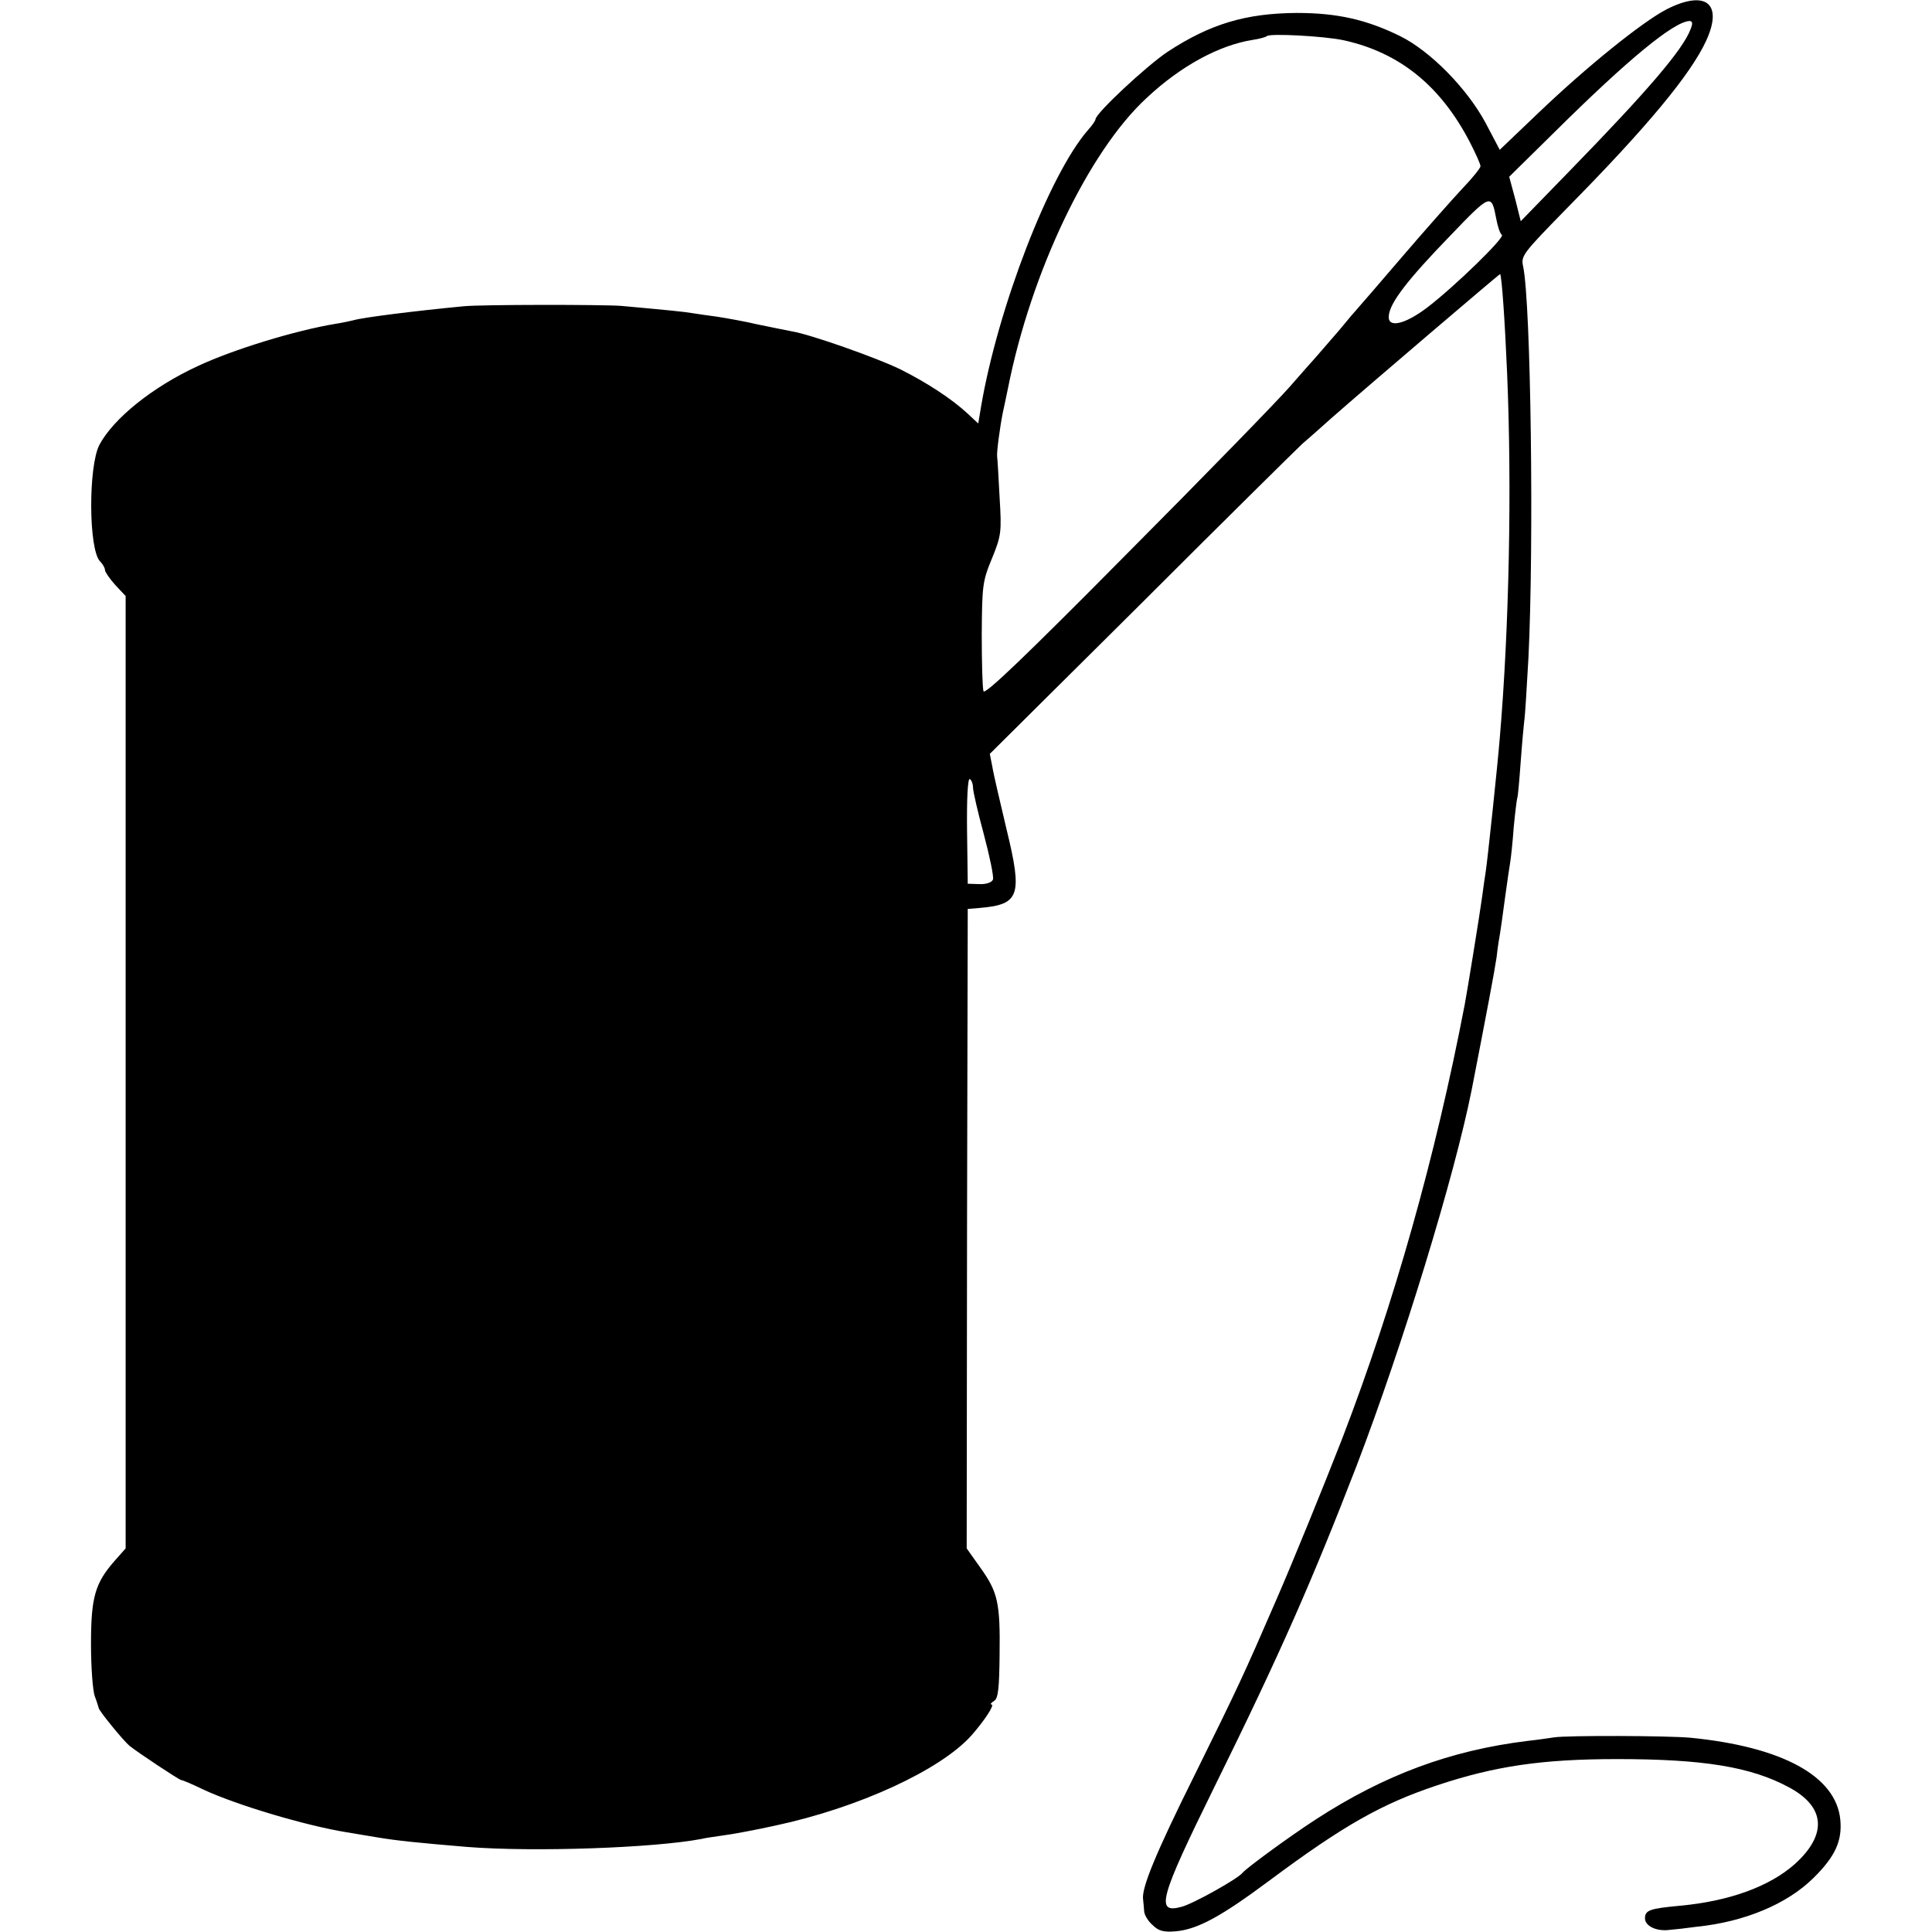 <?xml version="1.0" standalone="no"?>
<!DOCTYPE svg PUBLIC "-//W3C//DTD SVG 20010904//EN"
 "http://www.w3.org/TR/2001/REC-SVG-20010904/DTD/svg10.dtd">
<svg version="1.0" xmlns="http://www.w3.org/2000/svg"
 width="552pt" height="552pt" viewBox="0 0 552 552"
 preserveAspectRatio="xMidYMid meet">
<g transform="translate(0,552) scale(0.1,-0.1)"
fill="#000000" stroke="none">
<path d="M4761 5493 c-69 -36 -227 -163 -366 -296 l-110 -105 -40 76 c-53 99
-158 206 -245 249 -96 47 -179 66 -295 66 -145 -1 -247 -31 -369 -111 -60 -40
-206 -176 -206 -193 0 -3 -9 -17 -21 -30 -111 -127 -258 -509 -306 -791 l-8
-48 -30 28 c-45 42 -117 89 -193 127 -68 33 -255 99 -308 108 -16 3 -60 12
-99 20 -38 9 -90 18 -115 22 -25 3 -56 8 -70 10 -22 4 -72 9 -205 21 -53 4
-399 4 -450 -1 -136 -13 -289 -32 -315 -40 -8 -2 -31 -7 -50 -10 -116 -19
-295 -74 -395 -121 -130 -60 -241 -150 -281 -225 -32 -62 -31 -300 2 -333 8
-8 14 -19 14 -25 0 -5 13 -24 29 -42 l30 -32 0 -1360 0 -1361 -31 -35 c-56
-64 -68 -103 -68 -238 0 -67 5 -134 11 -150 6 -15 10 -30 11 -33 0 -7 70 -93
88 -108 25 -20 141 -97 148 -98 4 0 32 -12 63 -27 94 -44 292 -103 409 -122
19 -3 60 -10 90 -15 54 -9 112 -15 255 -27 190 -15 534 -3 670 23 11 3 36 6
55 9 32 4 101 17 155 29 239 51 472 159 560 257 38 43 68 89 58 89 -5 0 -1 5
7 10 12 7 15 35 16 132 2 149 -5 179 -55 249 l-39 55 1 914 2 913 36 3 c112
10 121 35 75 224 -19 80 -38 161 -41 181 l-7 35 434 431 c238 238 445 442 459
455 15 13 53 46 85 75 100 88 479 411 480 410 5 -5 14 -141 20 -282 14 -328 6
-729 -21 -1045 -7 -85 -35 -348 -40 -380 -2 -14 -7 -45 -10 -70 -7 -52 -43
-273 -50 -310 -84 -437 -202 -855 -350 -1240 -53 -136 -140 -350 -188 -460
-94 -217 -109 -249 -233 -500 -112 -225 -153 -325 -148 -357 1 -7 2 -22 3 -33
0 -10 11 -29 24 -40 17 -17 31 -21 67 -18 63 6 130 43 267 145 211 157 320
219 479 272 165 55 300 75 514 75 247 0 383 -22 492 -81 104 -56 109 -135 16
-219 -72 -64 -187 -106 -328 -119 -87 -8 -100 -13 -100 -36 0 -22 33 -38 70
-33 14 1 49 5 78 9 137 14 258 65 333 139 62 61 83 106 77 167 -12 124 -165
208 -428 234 -65 6 -354 7 -390 1 -14 -2 -47 -7 -75 -10 -221 -27 -409 -97
-605 -224 -77 -50 -197 -138 -210 -153 -13 -17 -142 -89 -174 -97 -76 -21 -63
24 94 343 189 383 280 591 406 917 131 342 280 828 329 1075 43 221 65 337 71
378 3 28 8 59 10 69 2 11 8 56 14 100 6 45 13 91 15 103 2 12 7 57 10 100 4
43 9 80 10 83 2 3 6 50 10 105 4 55 9 107 10 115 2 9 7 90 12 180 16 324 7
1013 -15 1118 -7 31 -2 37 123 165 231 234 356 385 400 481 49 107 -2 146
-114 89z m69 -57 c-22 -58 -122 -175 -345 -404 l-140 -144 -16 64 -17 63 132
130 c207 205 338 313 383 315 9 0 10 -7 3 -24z m-991 -31 c159 -35 276 -129
360 -290 17 -33 31 -64 31 -70 0 -5 -24 -35 -53 -65 -28 -30 -106 -118 -172
-195 -66 -77 -122 -142 -125 -145 -3 -3 -28 -32 -55 -65 -28 -32 -57 -66 -65
-75 -8 -9 -42 -47 -75 -85 -33 -38 -242 -253 -465 -477 -286 -289 -406 -404
-410 -393 -3 9 -5 82 -5 163 1 138 2 151 29 216 27 66 28 76 22 175 -3 58 -6
111 -7 116 -2 11 8 85 16 125 3 14 10 46 15 71 66 332 230 676 396 829 98 92
208 151 303 166 20 3 38 8 41 11 9 8 163 0 219 -12z m436 -510 c4 -22 11 -43
16 -46 11 -6 -136 -149 -215 -209 -64 -48 -112 -58 -108 -22 3 37 54 103 174
227 118 123 119 123 133 50z m-1495 -1625 c0 -11 14 -71 31 -134 17 -64 29
-122 26 -129 -3 -8 -19 -14 -39 -13 l-33 1 -2 153 c-1 90 2 150 8 146 5 -3 9
-14 9 -24z"/>
</g>
</svg>
